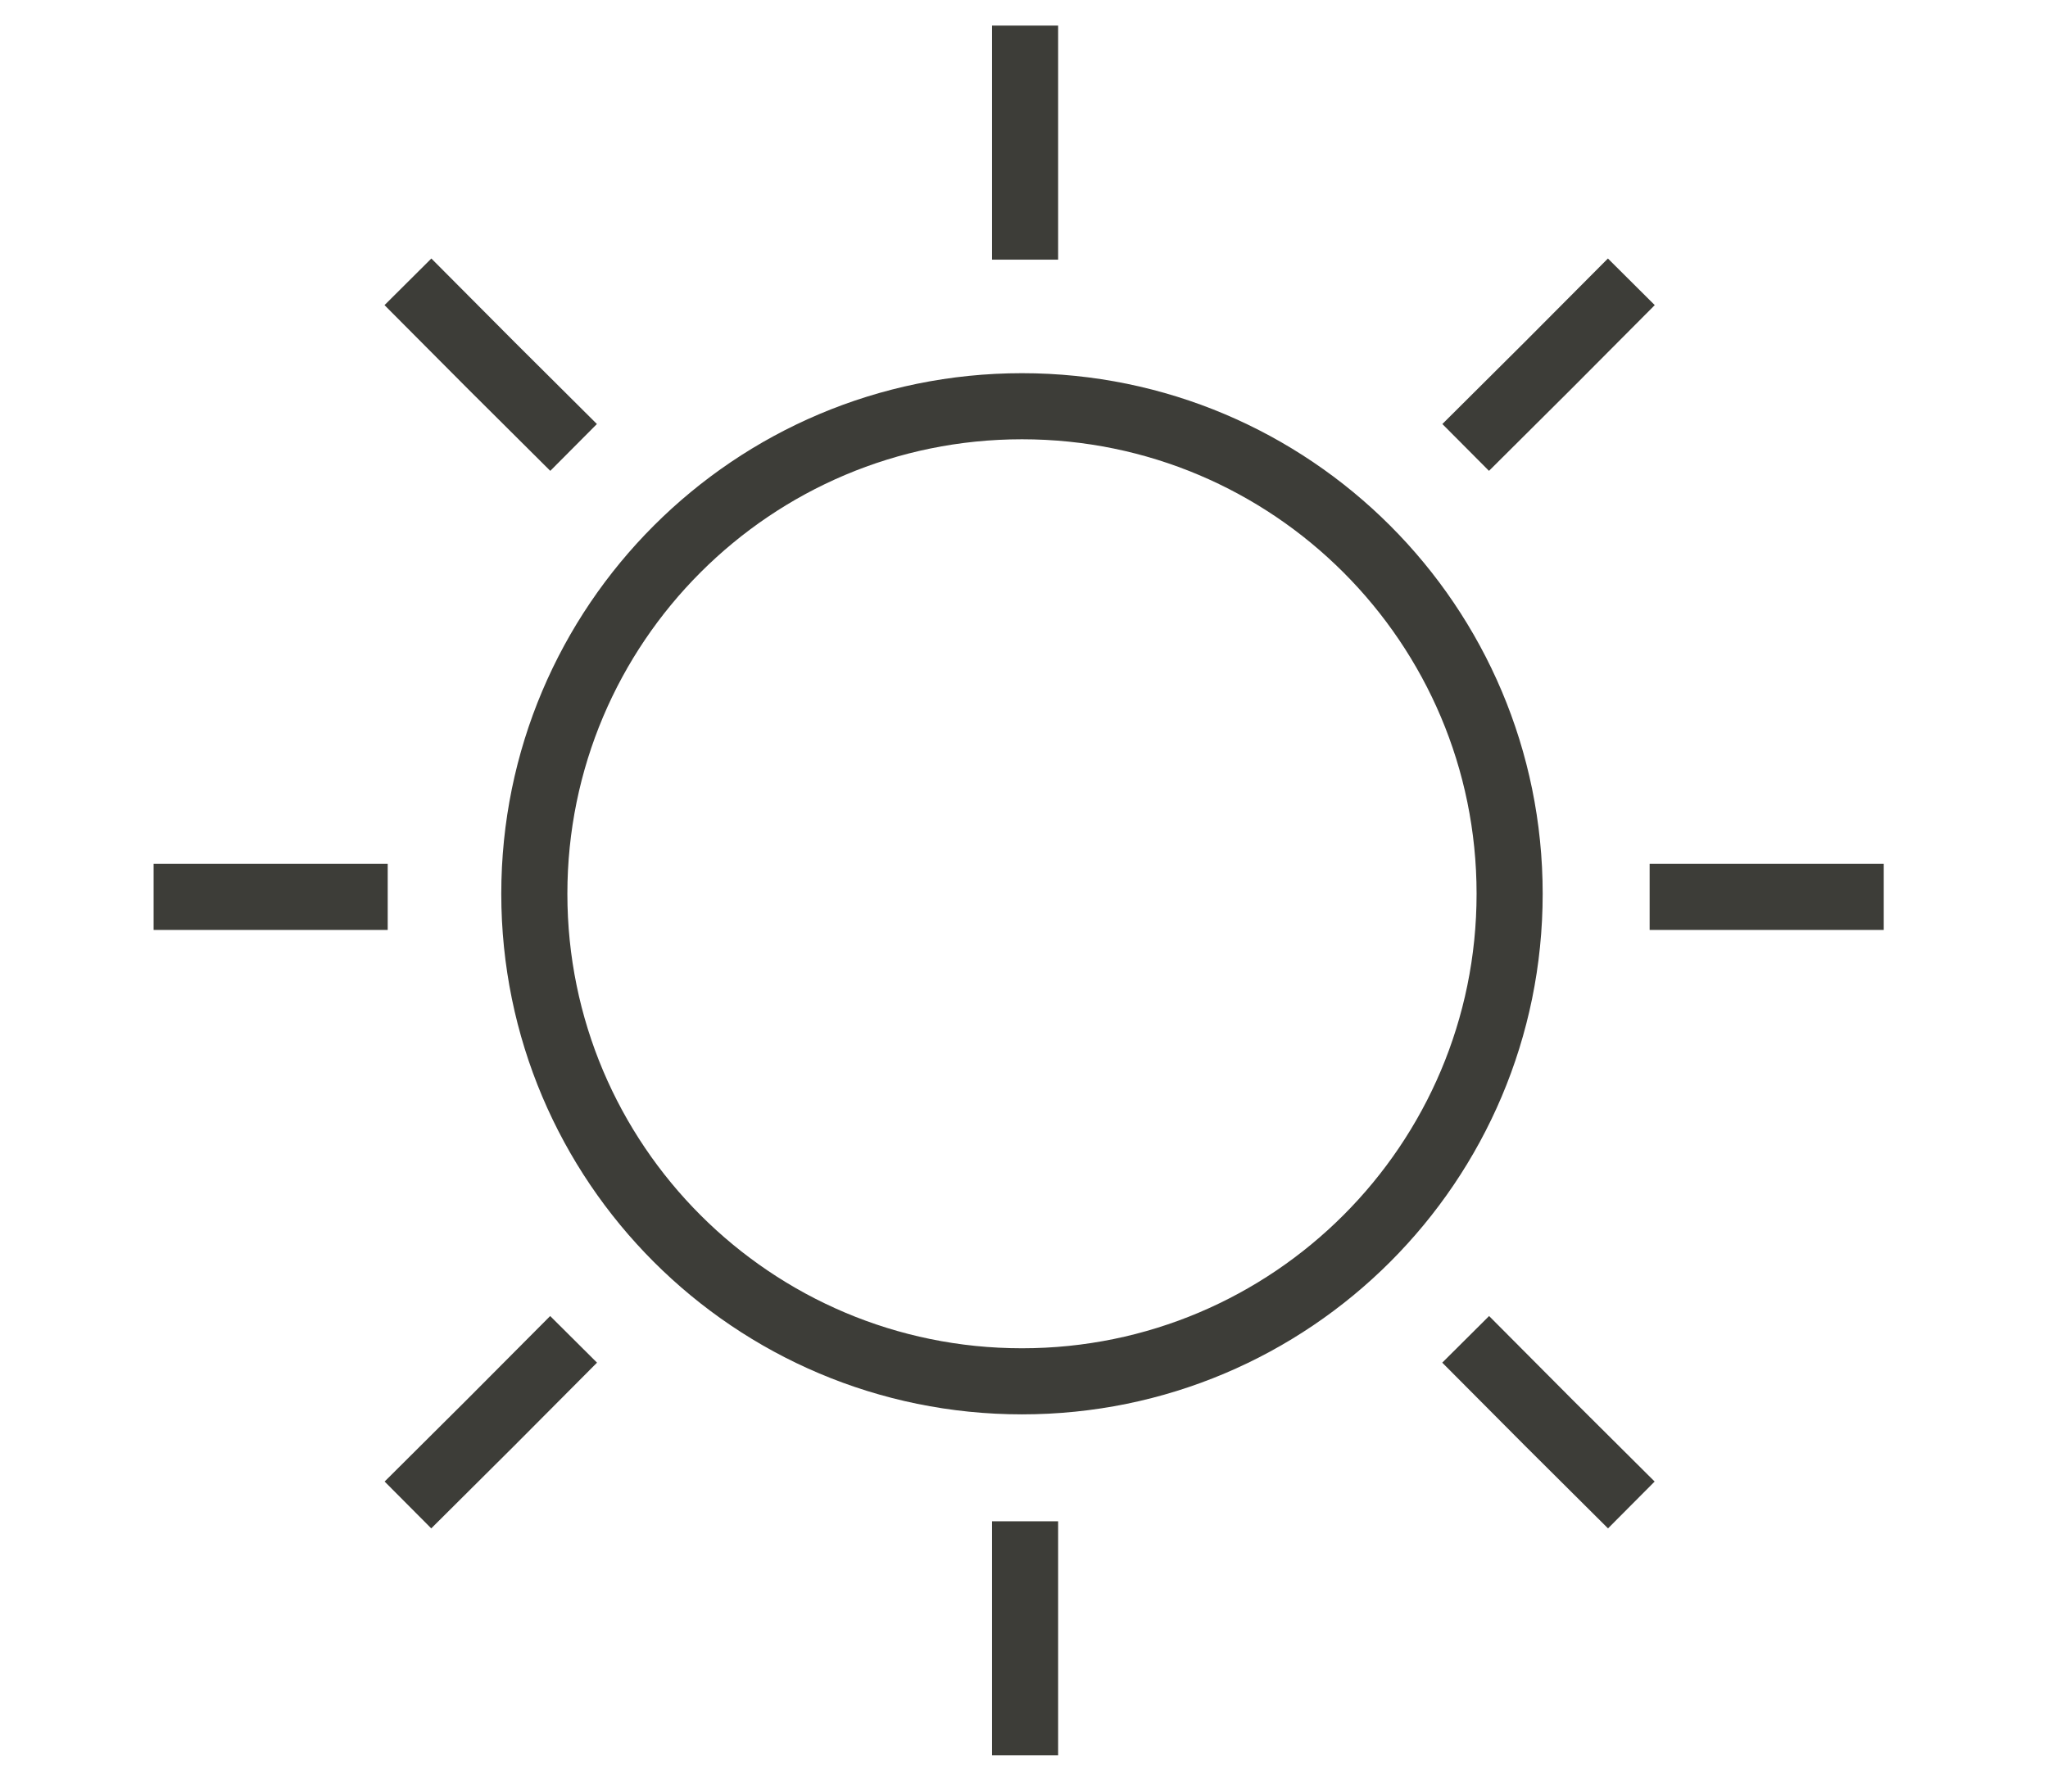 <svg width="80" height="70" viewBox="0 0 80 70" fill="none" xmlns="http://www.w3.org/2000/svg">
<path d="M39.921 53.97C50.442 53.97 58.97 45.442 58.97 34.921C58.97 24.401 50.442 15.872 39.921 15.872C29.401 15.872 20.872 24.401 20.872 34.921C20.872 45.442 29.401 53.97 39.921 53.97Z" stroke="#3D3D38" stroke-width="2.582" stroke-miterlimit="10"/>
<path d="M40.042 1V5.618V10.145" stroke="#3D3D38" stroke-width="2.582" stroke-miterlimit="10"/>
<path d="M40.042 59.439V64.057V68.584" stroke="#3D3D38" stroke-width="2.582" stroke-miterlimit="10"/>
<path d="M6 35.043H10.618H15.145" stroke="#3D3D38" stroke-width="2.582" stroke-miterlimit="10"/>
<path d="M64.439 35.043H69.057H73.584" stroke="#3D3D38" stroke-width="2.582" stroke-miterlimit="10"/>
<path d="M15.935 11.011L19.201 14.292L22.406 17.482" stroke="#3D3D38" stroke-width="2.582" stroke-miterlimit="10"/>
<path d="M57.253 52.33L60.519 55.611L63.724 58.801" stroke="#3D3D38" stroke-width="2.582" stroke-miterlimit="10"/>
<path d="M63.724 11.011L60.458 14.292L57.253 17.482" stroke="#3D3D38" stroke-width="2.582" stroke-miterlimit="10"/>
<path d="M22.406 52.33L19.14 55.611L15.935 58.801" stroke="#3D3D38" stroke-width="2.582" stroke-miterlimit="10"/>
</svg>
